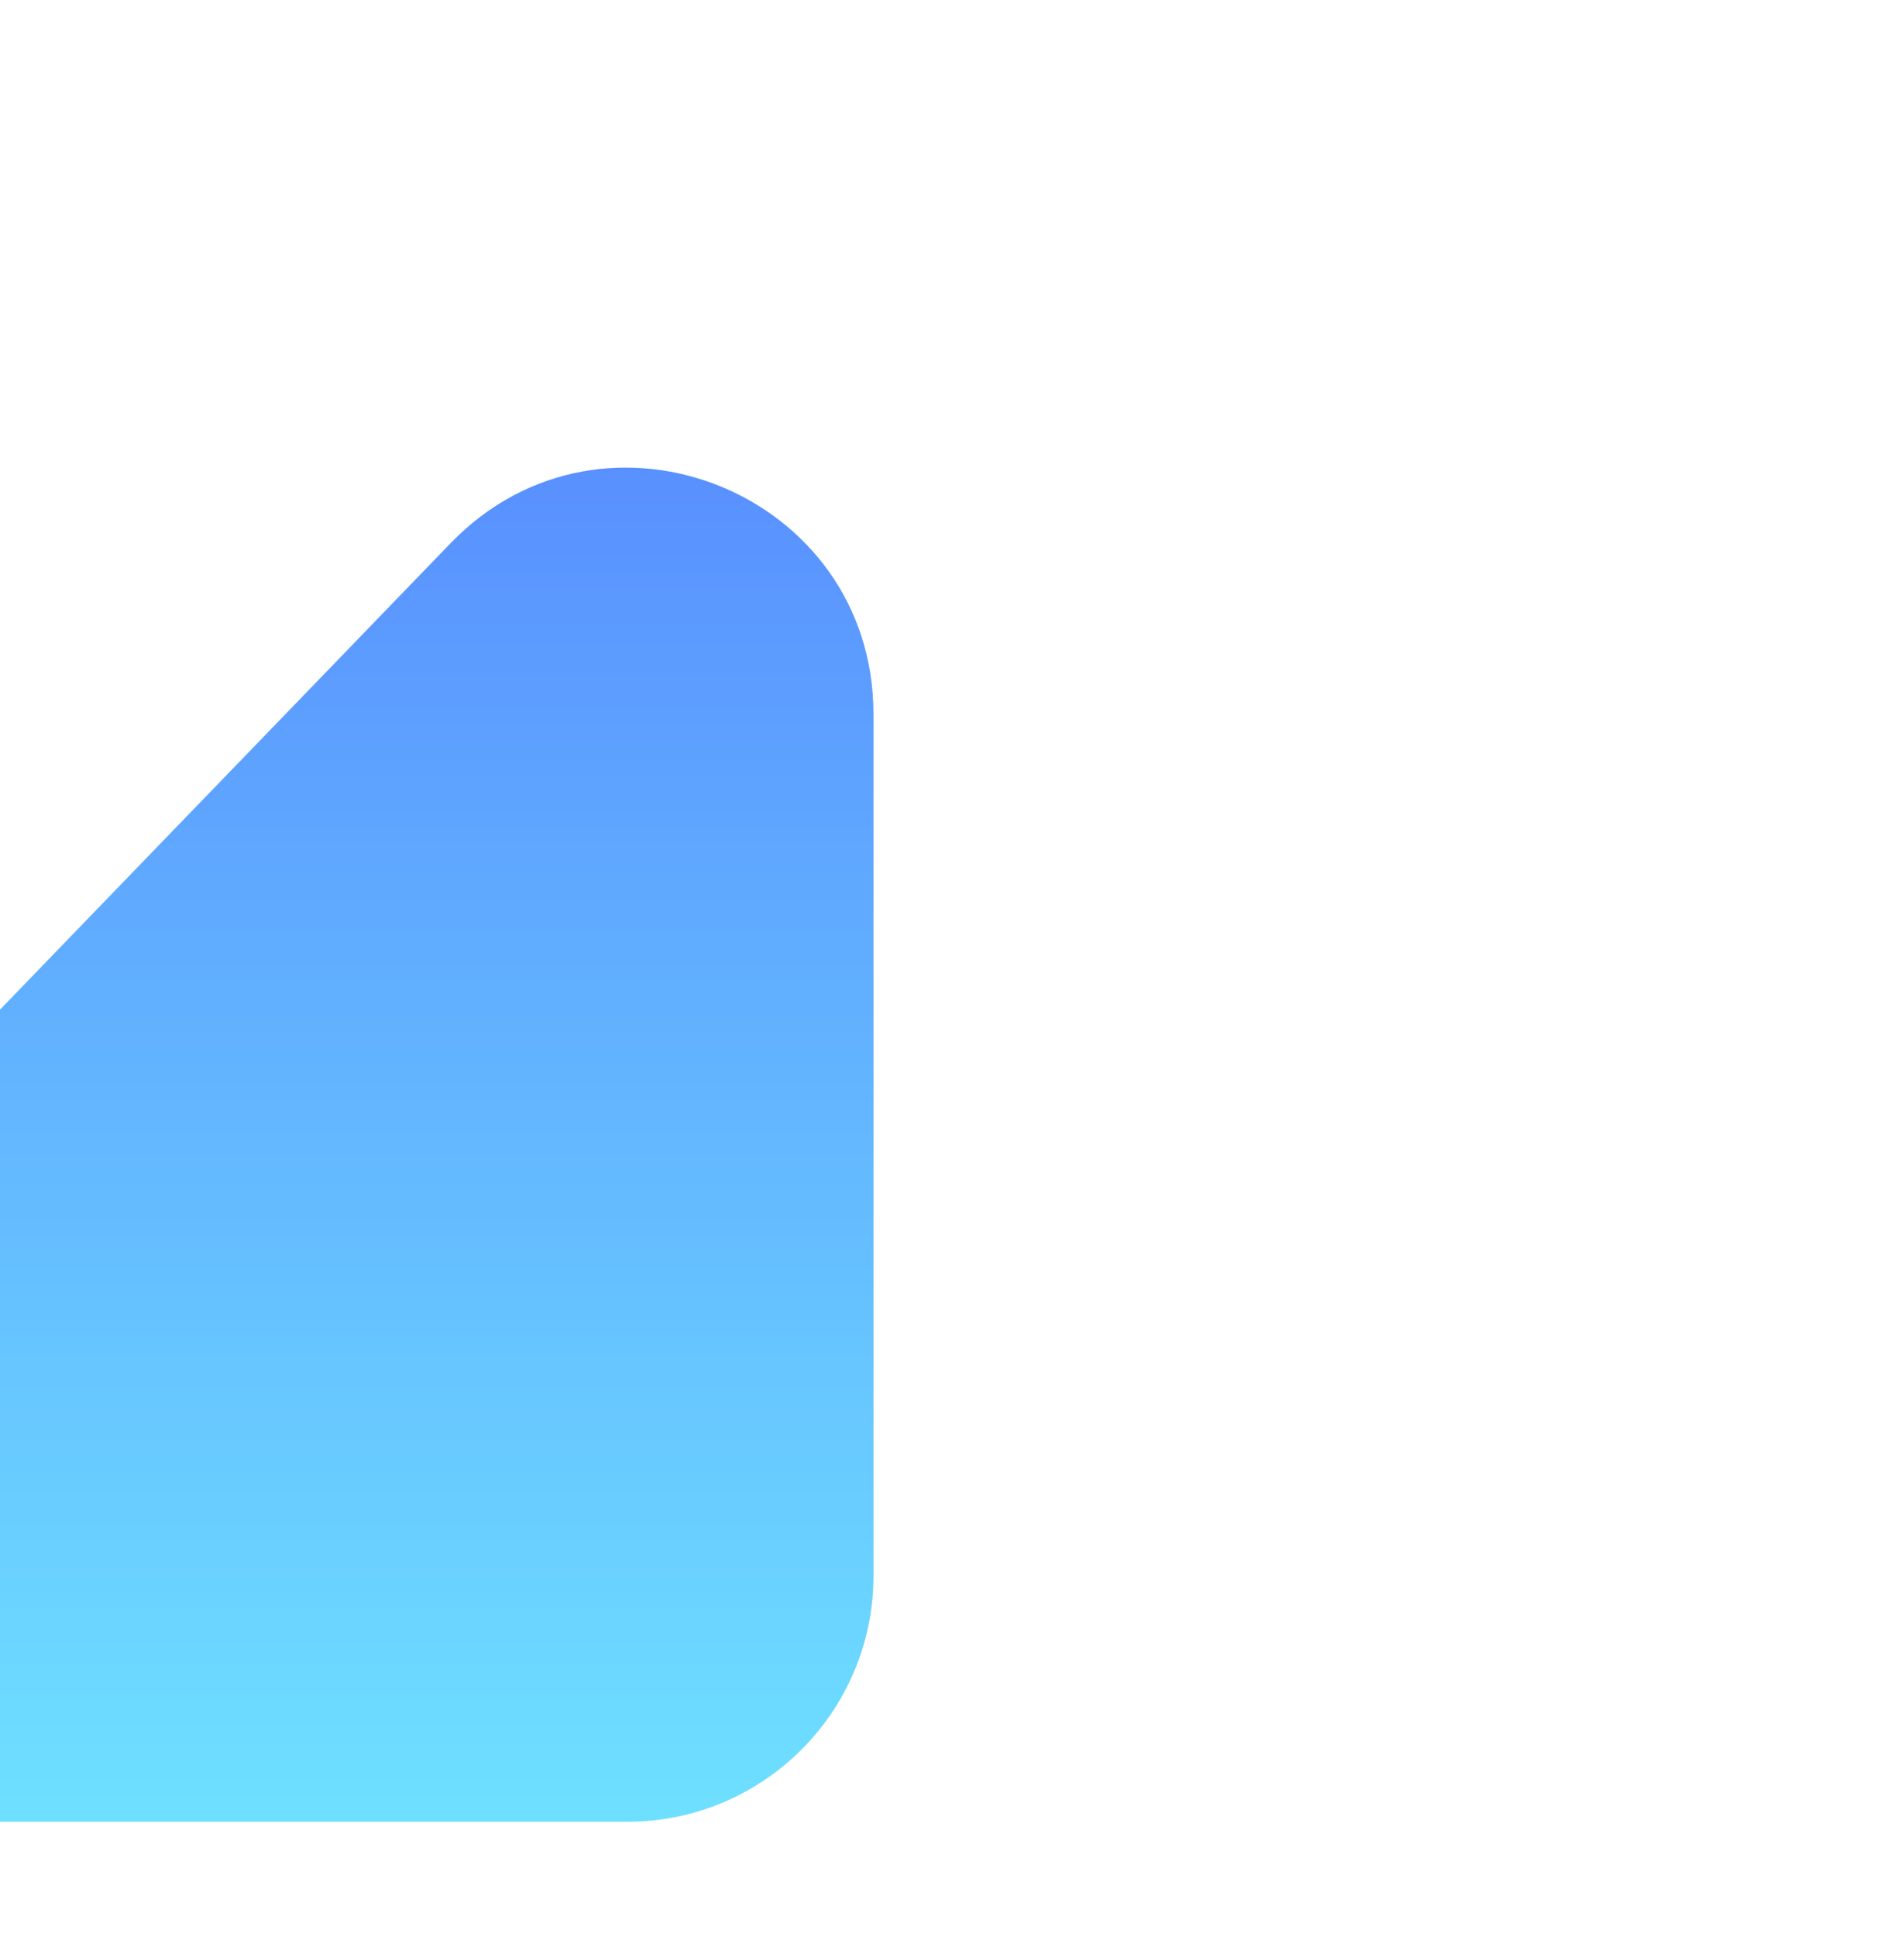 <svg width="59" height="60" viewBox="0 0 59 60" fill="none" xmlns="http://www.w3.org/2000/svg">
<g filter="url(#filter0_i_2_16)">
<path d="M38.275 13.556C43.038 8.628 51.378 12 51.378 18.853V45.533C51.378 49.742 47.965 53.155 43.756 53.155H17.968C11.24 53.155 7.811 45.073 12.488 40.236L38.275 13.556Z" fill="black"/>
</g>
<g filter="url(#filter1_ii_2_16)">
<path d="M45.897 20.089C50.66 15.162 59 18.533 59 25.387V52.066C59 56.276 55.587 59.688 51.378 59.688H25.59C18.862 59.688 15.434 51.607 20.11 46.769L45.897 20.089Z" fill="url(#paint0_linear_2_16)"/>
</g>
<defs>
<filter id="filter0_i_2_16" x="10.331" y="11.216" width="41.047" height="41.939" filterUnits="userSpaceOnUse" color-interpolation-filters="sRGB">
<feFlood flood-opacity="0" result="BackgroundImageFix"/>
<feBlend mode="normal" in="SourceGraphic" in2="BackgroundImageFix" result="shape"/>
<feColorMatrix in="SourceAlpha" type="matrix" values="0 0 0 0 0 0 0 0 0 0 0 0 0 0 0 0 0 0 127 0" result="hardAlpha"/>
<feOffset dx="-125" dy="25"/>
<feGaussianBlur stdDeviation="2.178"/>
<feComposite in2="hardAlpha" operator="arithmetic" k2="-1" k3="1"/>
<feColorMatrix type="matrix" values="0 0 0 0 0.29 0 0 0 0 0.533 0 0 0 0 0.749 0 0 0 0.44 0"/>
<feBlend mode="normal" in2="shape" result="effect1_innerShadow_2_16"/>
</filter>
<filter id="filter1_ii_2_16" x="13.597" y="14.482" width="48.823" height="45.206" filterUnits="userSpaceOnUse" color-interpolation-filters="sRGB">
<feFlood flood-opacity="0" result="BackgroundImageFix"/>
<feBlend mode="normal" in="SourceGraphic" in2="BackgroundImageFix" result="shape"/>
<feColorMatrix in="SourceAlpha" type="matrix" values="0 0 0 0 0 0 0 0 0 0 0 0 0 0 0 0 0 0 127 0" result="hardAlpha"/>
<feOffset dx="-35.933" dy="-3.267"/>
<feGaussianBlur stdDeviation="2.178"/>
<feComposite in2="hardAlpha" operator="arithmetic" k2="-1" k3="1"/>
<feColorMatrix type="matrix" values="0 0 0 0 0 0 0 0 0 0 0 0 0 0 0 0 0 0 0.25 0"/>
<feBlend mode="normal" in2="shape" result="effect1_innerShadow_2_16"/>
<feColorMatrix in="SourceAlpha" type="matrix" values="0 0 0 0 0 0 0 0 0 0 0 0 0 0 0 0 0 0 127 0" result="hardAlpha"/>
<feOffset dx="4"/>
<feGaussianBlur stdDeviation="1.71"/>
<feComposite in2="hardAlpha" operator="arithmetic" k2="-1" k3="1"/>
<feColorMatrix type="matrix" values="0 0 0 0 1 0 0 0 0 1 0 0 0 0 1 0 0 0 0.19 0"/>
<feBlend mode="normal" in2="effect1_innerShadow_2_16" result="effect2_innerShadow_2_16"/>
</filter>
<linearGradient id="paint0_linear_2_16" x1="33.311" y1="6.533" x2="33.311" y2="59.688" gradientUnits="userSpaceOnUse">
<stop stop-color="#537BFF"/>
<stop offset="1" stop-color="#6EE0FF"/>
</linearGradient>
</defs>
</svg>
